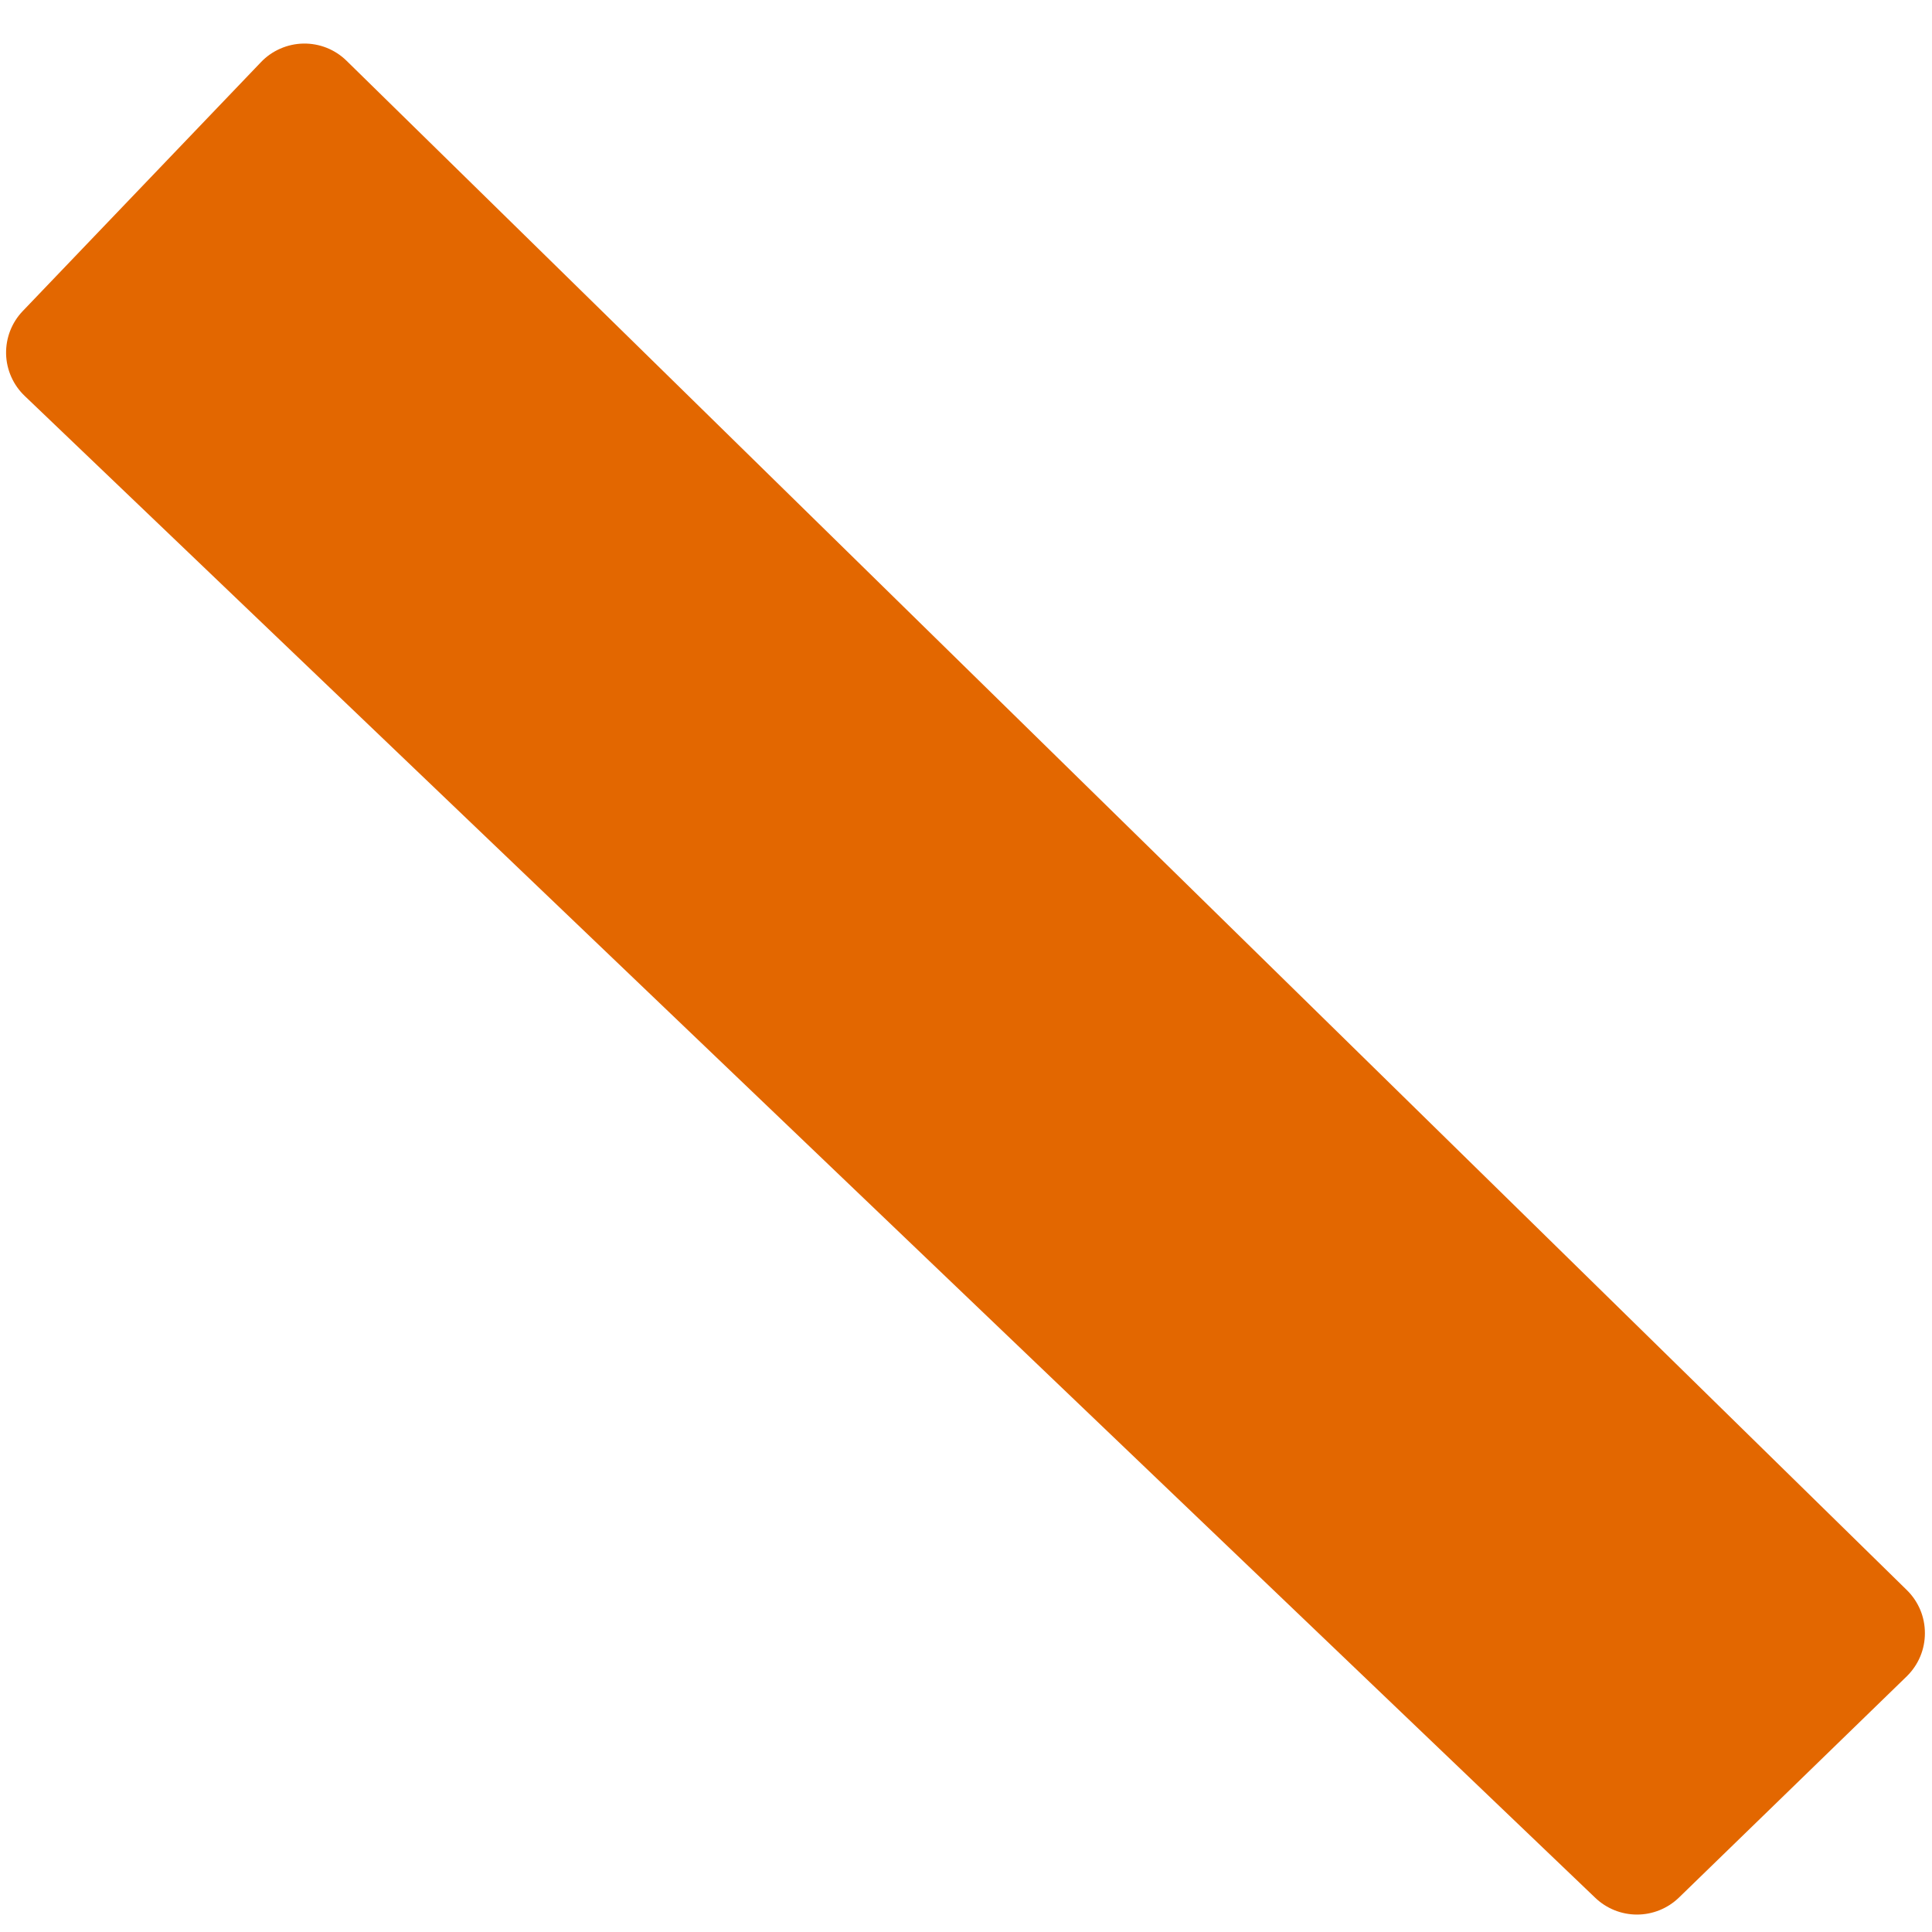 <?xml version="1.0" encoding="UTF-8" standalone="no"?><svg width='40' height='40' viewBox='0 0 40 40' fill='none' xmlns='http://www.w3.org/2000/svg'>
<path d='M39.481 34.703L34.76 39.288C34.527 39.513 34.216 39.639 33.892 39.639C33.568 39.639 33.257 39.513 33.024 39.288L0.514 8.2C0.395 8.087 0.299 7.952 0.233 7.802C0.166 7.652 0.13 7.491 0.126 7.327C0.123 7.163 0.151 7 0.211 6.847C0.271 6.694 0.36 6.555 0.474 6.437L5.4 1.29C5.513 1.17 5.65 1.074 5.801 1.008C5.953 0.941 6.116 0.905 6.281 0.902C6.446 0.899 6.61 0.929 6.764 0.99C6.917 1.051 7.057 1.142 7.175 1.258L39.481 32.923C39.599 33.039 39.693 33.178 39.757 33.33C39.821 33.483 39.853 33.647 39.853 33.813C39.853 33.978 39.821 34.142 39.757 34.295C39.693 34.448 39.599 34.586 39.481 34.703Z' fill='#E36700'/>
</svg>
